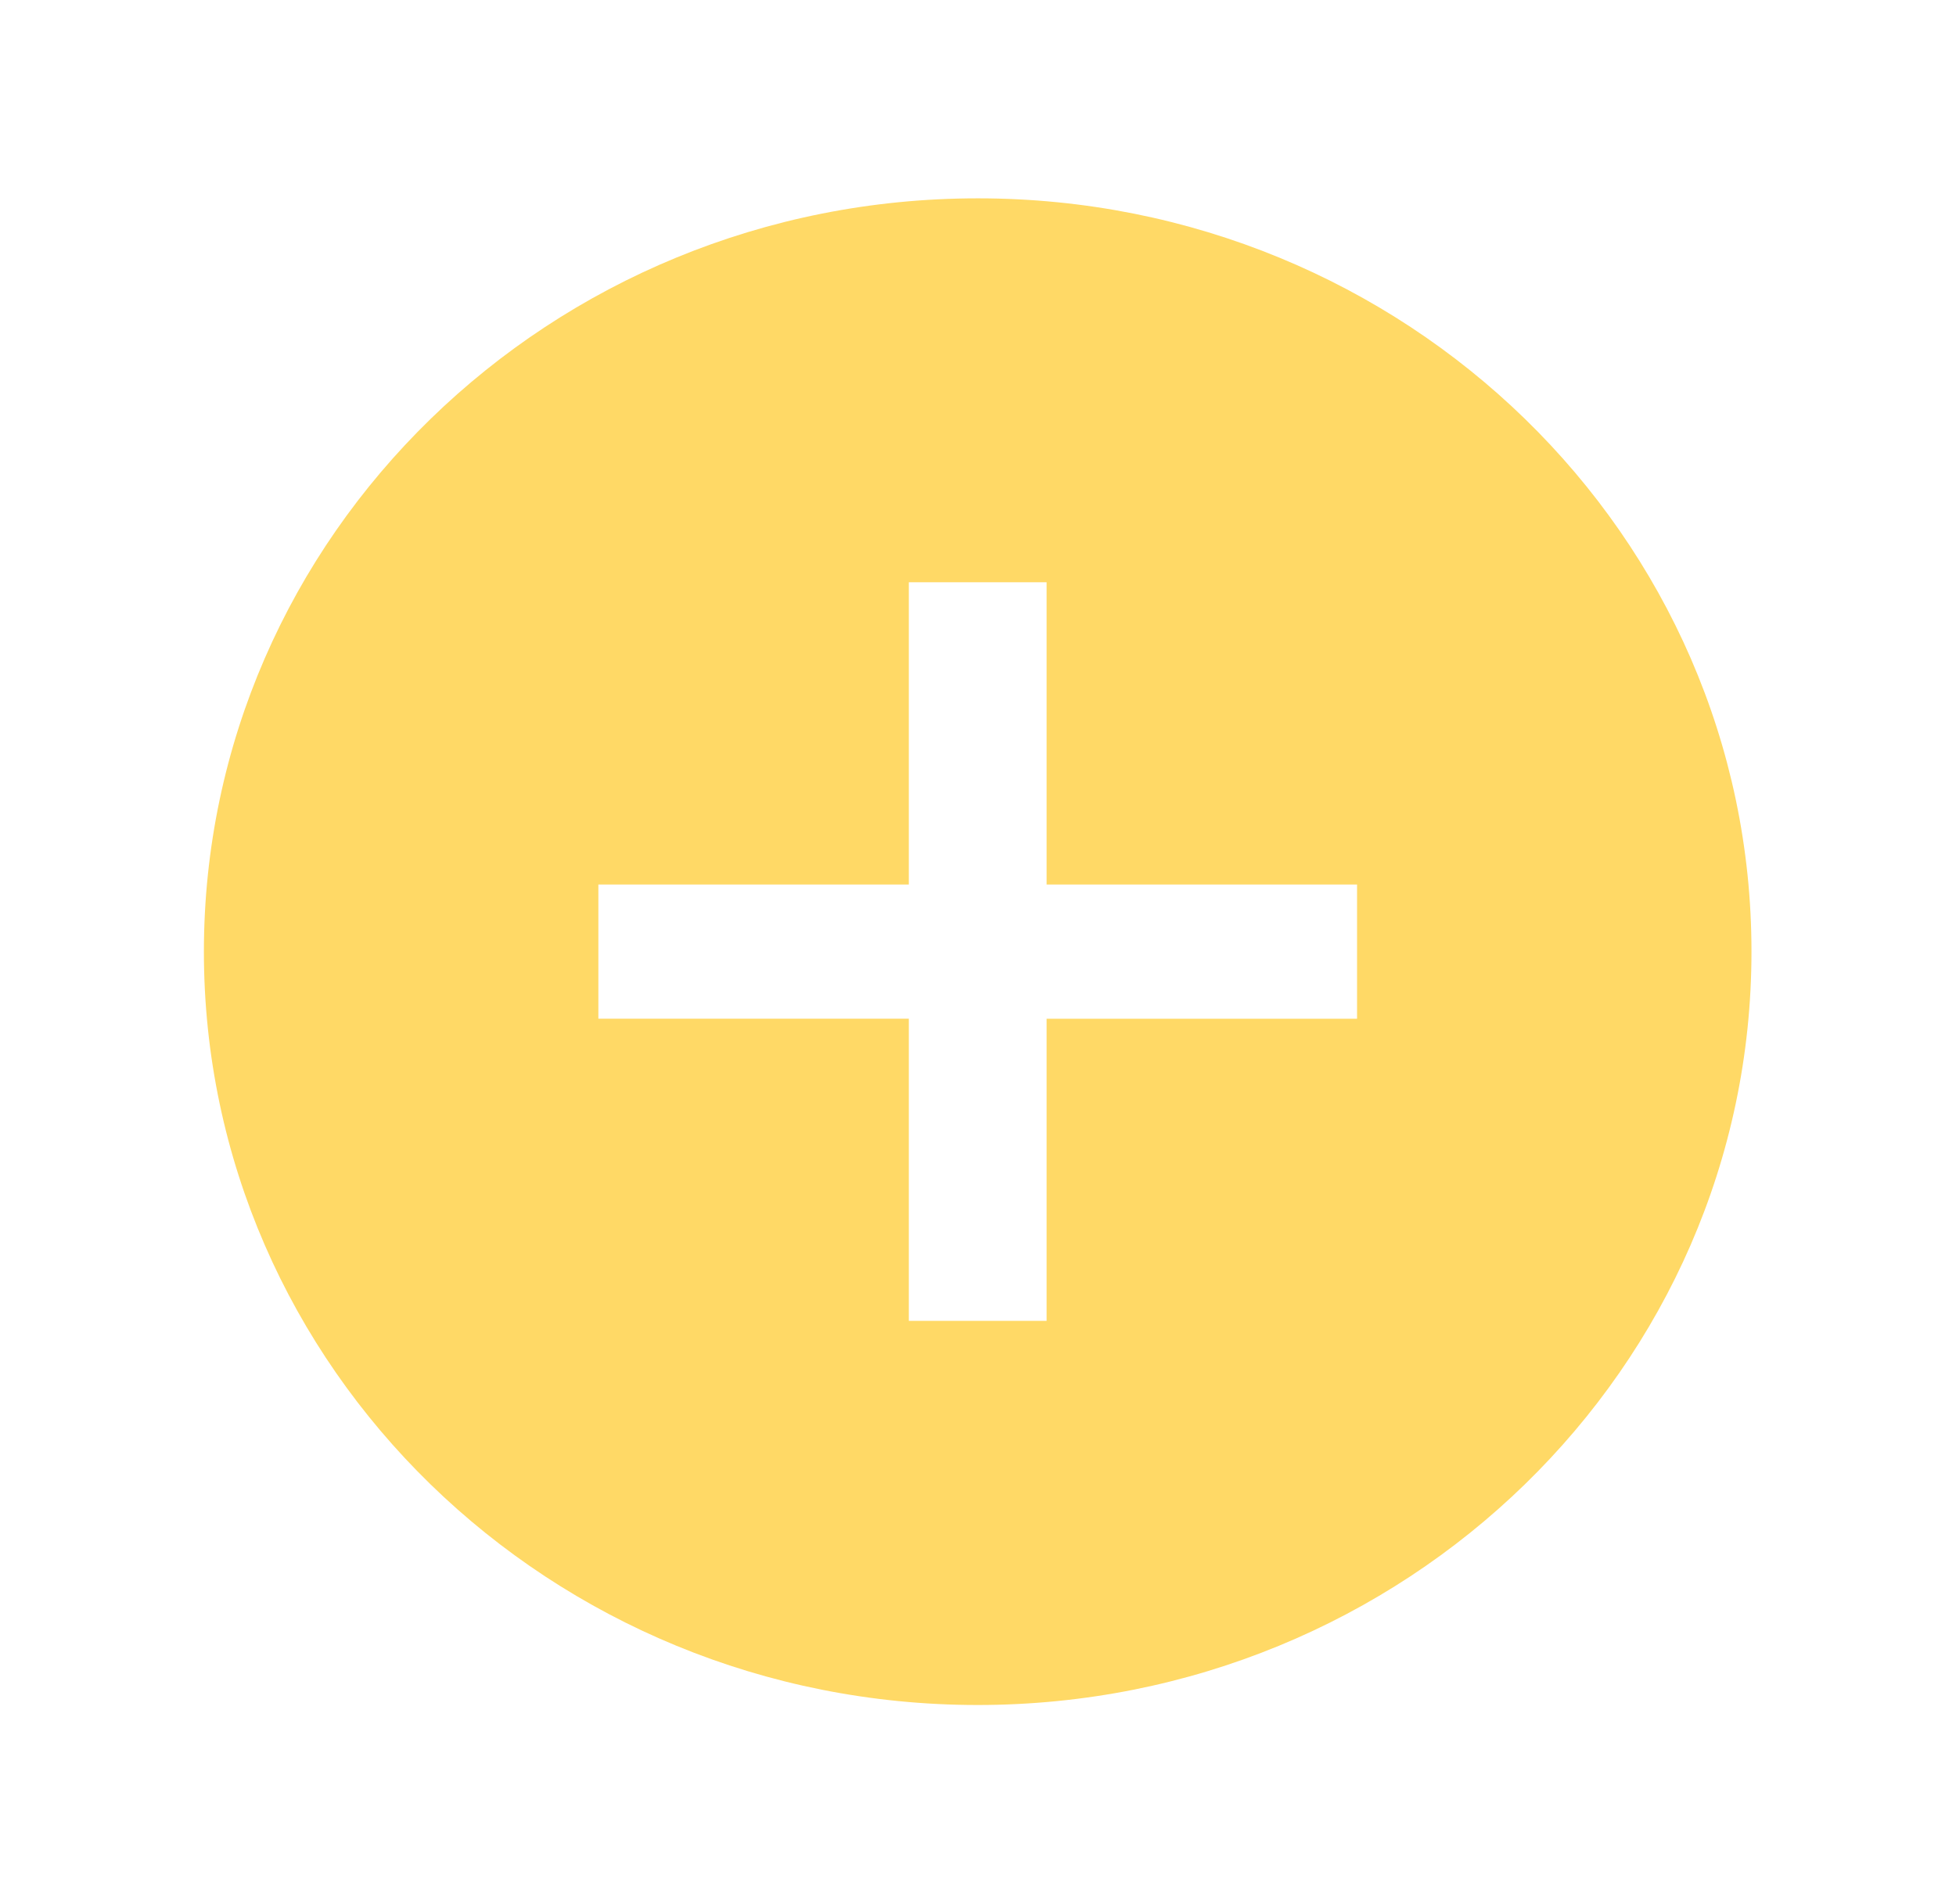 <svg width="38" height="37" xmlns="http://www.w3.org/2000/svg" xmlns:xlink="http://www.w3.org/1999/xlink" xml:space="preserve" overflow="hidden"><defs><clipPath id="clip0"><rect x="767" y="255" width="38" height="37"/></clipPath></defs><g clip-path="url(#clip0)" transform="translate(-767 -255)"><path d="M18.495 3.854C10.41 3.854 3.857 10.408 3.857 18.492 3.857 26.576 10.41 33.13 18.495 33.13 26.579 33.13 33.132 26.576 33.132 18.492 33.132 18.491 33.132 18.491 33.132 18.49 33.135 10.41 26.587 3.857 18.506 3.854 18.502 3.854 18.498 3.854 18.495 3.854ZM25.671 19.795 19.798 19.795 19.798 25.666 17.192 25.666 17.192 19.794 11.319 19.794 11.319 17.187 17.192 17.187 17.192 11.314 19.798 11.314 19.798 17.187 25.671 17.187Z" fill="#FFD966" transform="matrix(1.027 0 0 1 767 255)"/></g></svg>